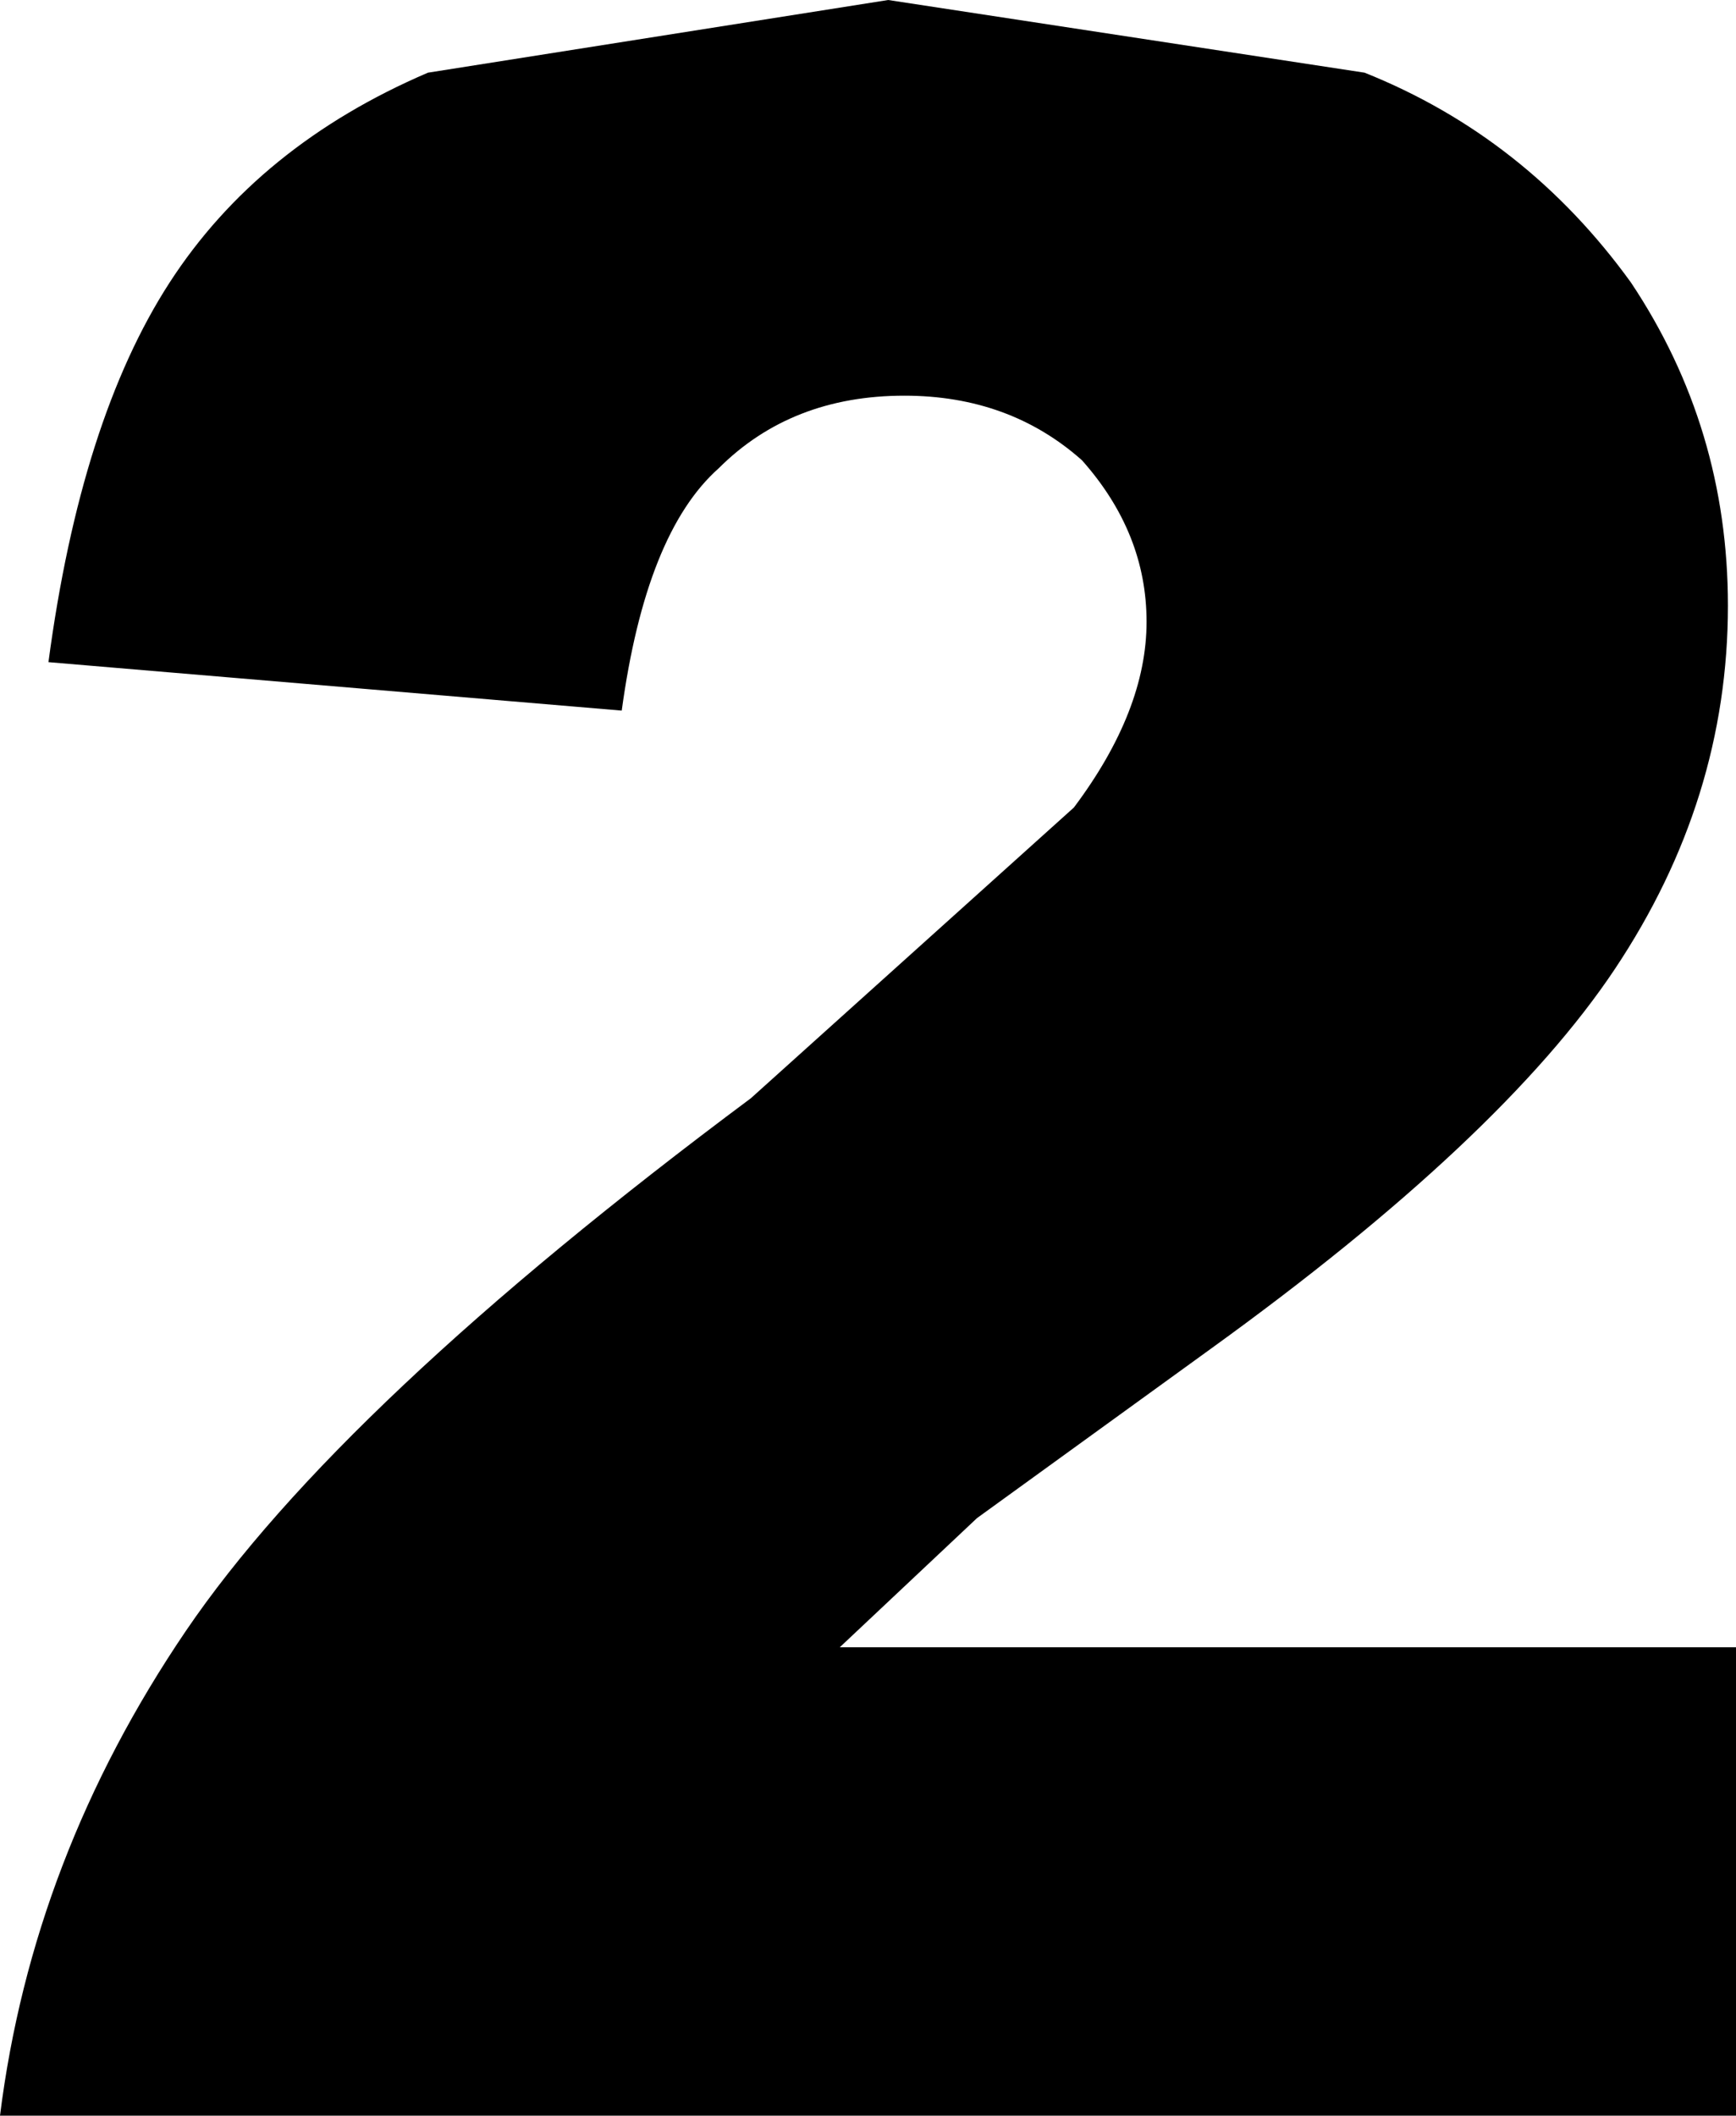 <?xml version="1.0" encoding="UTF-8" standalone="no"?>
<svg xmlns:xlink="http://www.w3.org/1999/xlink" height="13.1px" width="10.75px" xmlns="http://www.w3.org/2000/svg">
  <g transform="matrix(1.0, 0.0, 0.0, 1.0, 11.25, 0.55)">
    <path d="M-2.8 -0.1 Q-1.8 0.3 -1.15 1.2 -0.55 2.1 -0.55 3.2 -0.55 4.4 -1.25 5.45 -1.95 6.5 -3.75 7.8 L-5.2 8.85 -6.05 9.65 -0.5 9.65 -0.5 12.55 -11.25 12.55 Q-11.05 10.95 -10.1 9.55 -9.15 8.15 -6.6 6.25 L-4.6 4.45 Q-4.15 3.85 -4.15 3.3 -4.15 2.75 -4.55 2.3 -5.0 1.9 -5.65 1.9 -6.35 1.9 -6.8 2.35 -7.25 2.75 -7.4 3.85 L-10.95 3.55 Q-10.75 2.05 -10.2 1.2 -9.65 0.35 -8.6 -0.1 L-5.75 -0.55 -2.8 -0.1" fill="#000000" fill-rule="evenodd" stroke="none"/>
  </g>
</svg>
